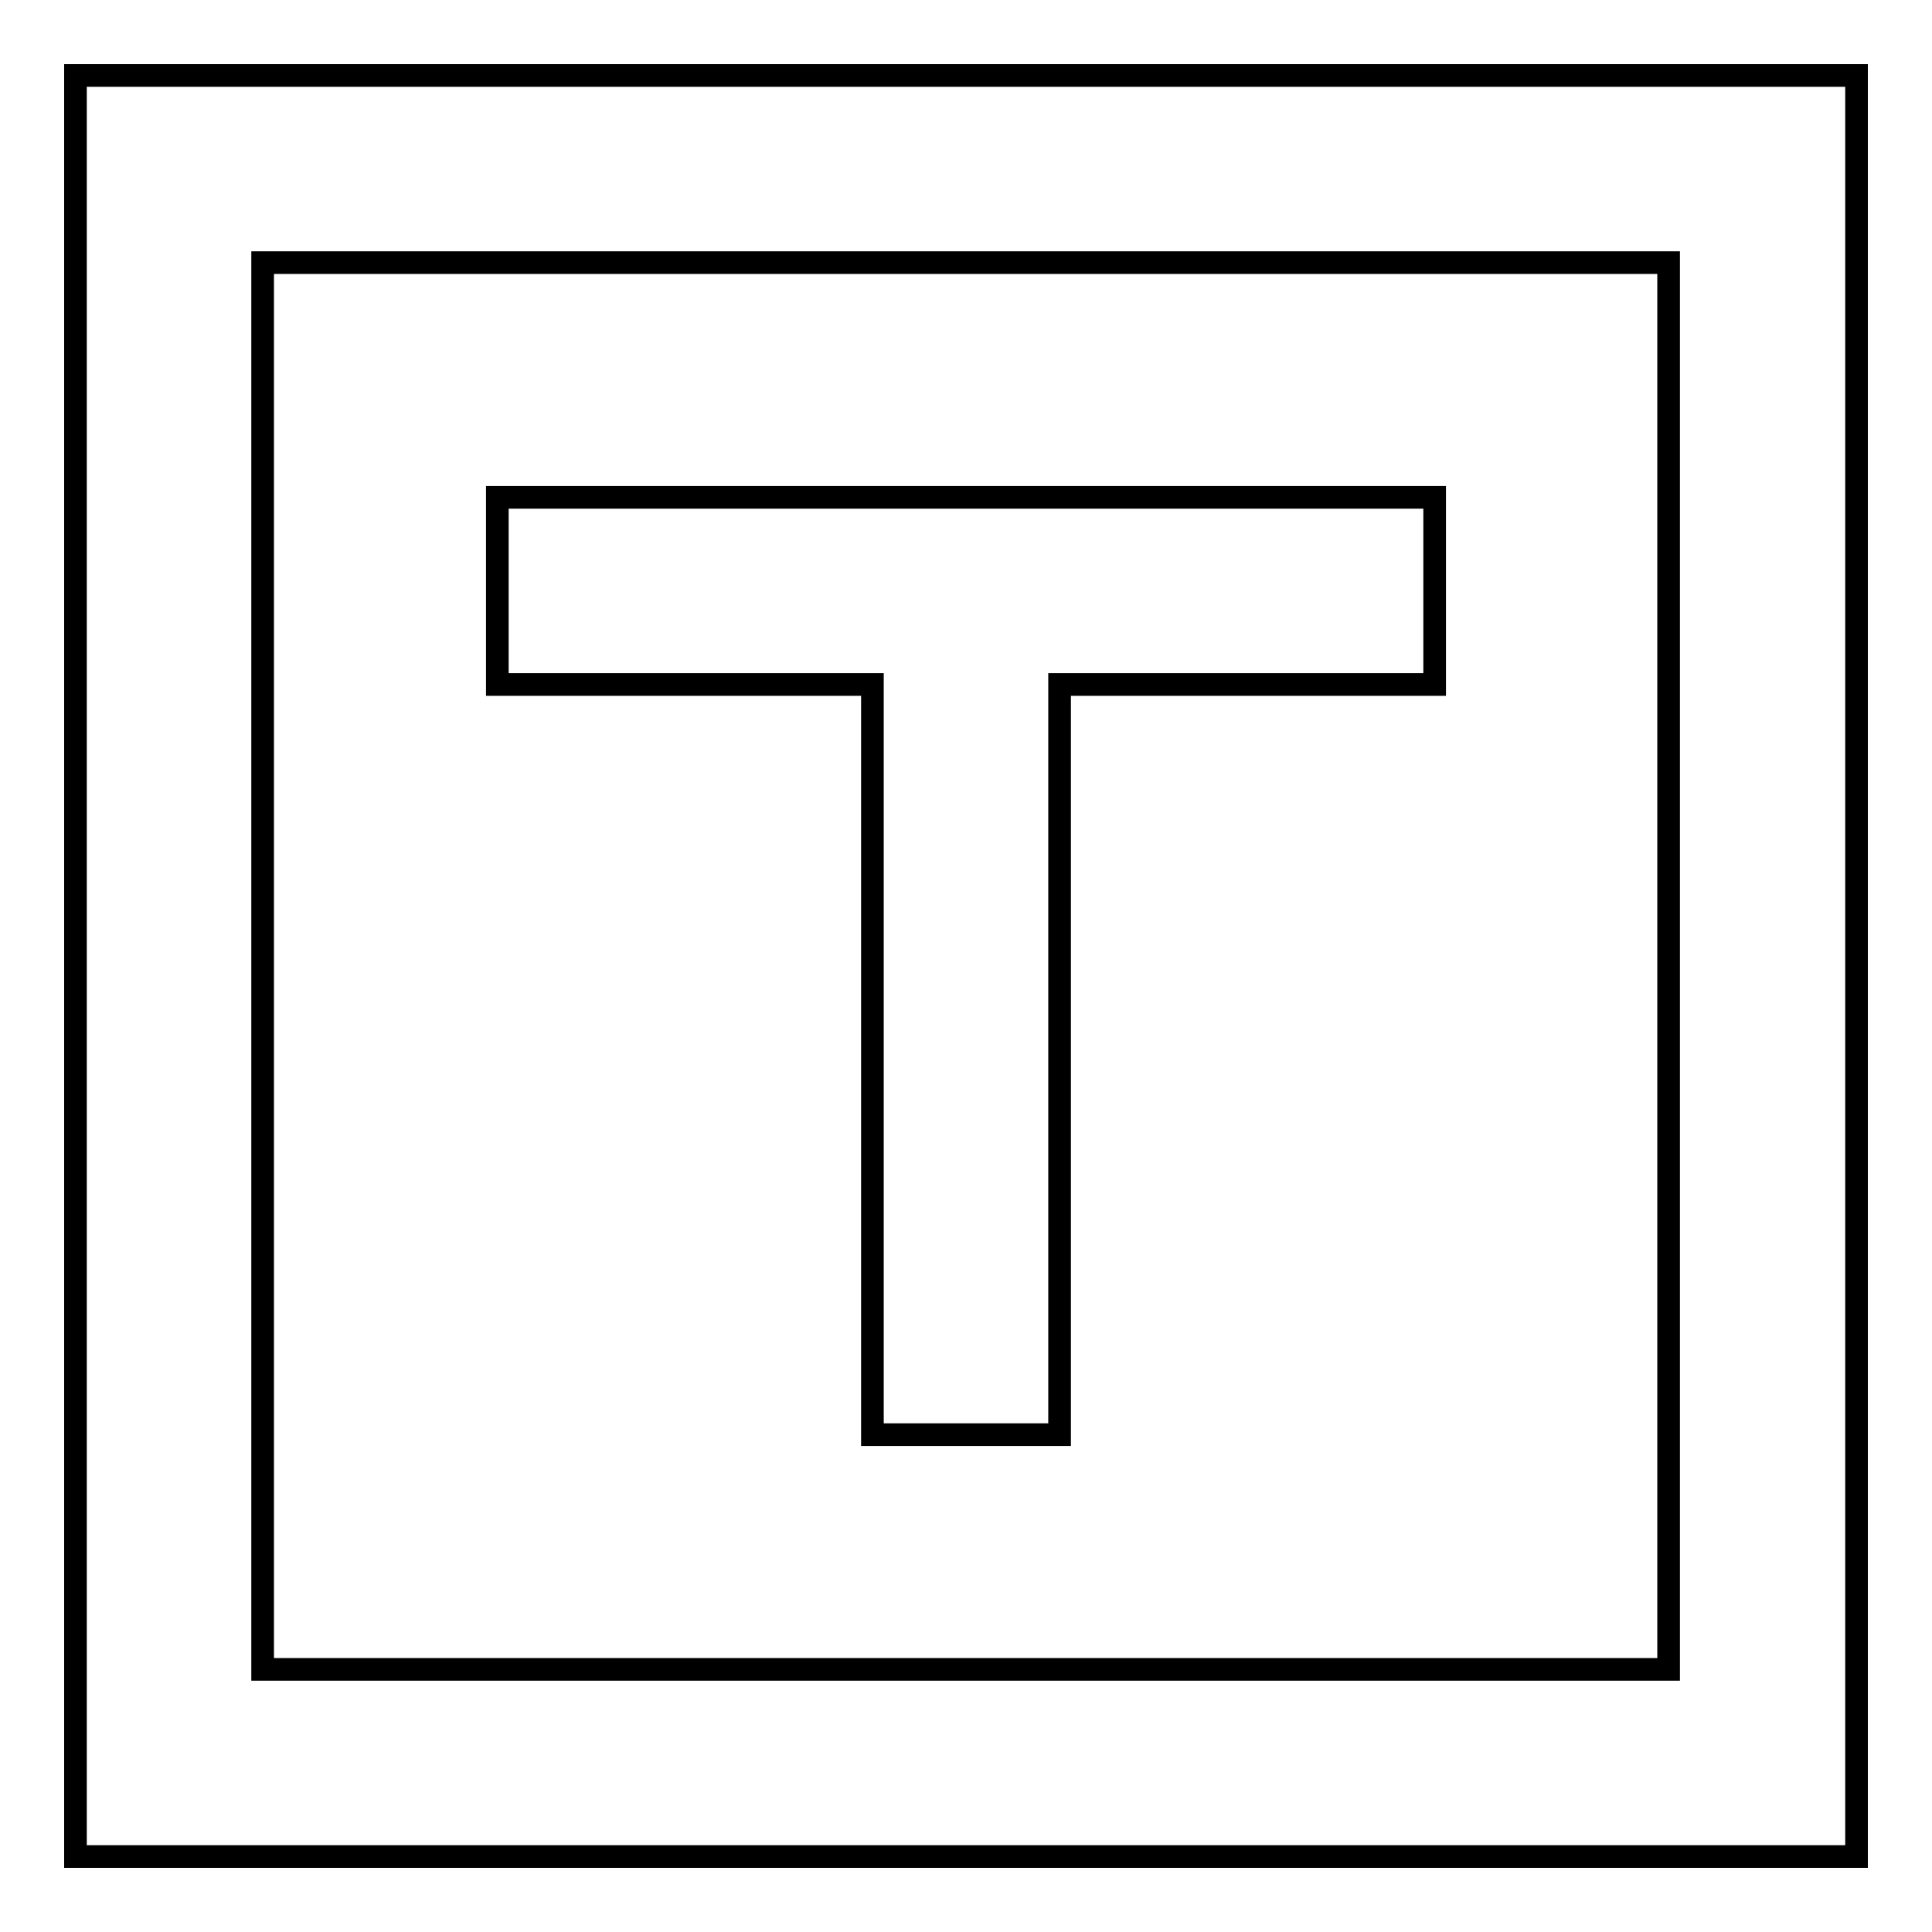 <?xml version="1.0" encoding="utf-8"?>
<!-- Svg Vector Icons : http://www.onlinewebfonts.com/icon -->
<!DOCTYPE svg PUBLIC "-//W3C//DTD SVG 1.1//EN" "http://www.w3.org/Graphics/SVG/1.1/DTD/svg11.dtd">
<svg version="1.1" xmlns="http://www.w3.org/2000/svg" xmlns:xlink="http://www.w3.org/1999/xlink" x="0px" y="0px" viewBox="0 0 256 256" enable-background="new 0 0 256 256" xml:space="preserve">
<g> <path stroke-width="3" fill-opacity="0" stroke="#000000"  d="M10,10v236h236V10H10z M221.2,221.2H34.8V34.8h186.3V221.2z"/> <path stroke-width="3" fill-opacity="0" stroke="#000000"  d="M115.6,190.1h24.8V90.7h49.7V65.9H65.9v24.8h49.7V190.1z"/></g>
</svg>